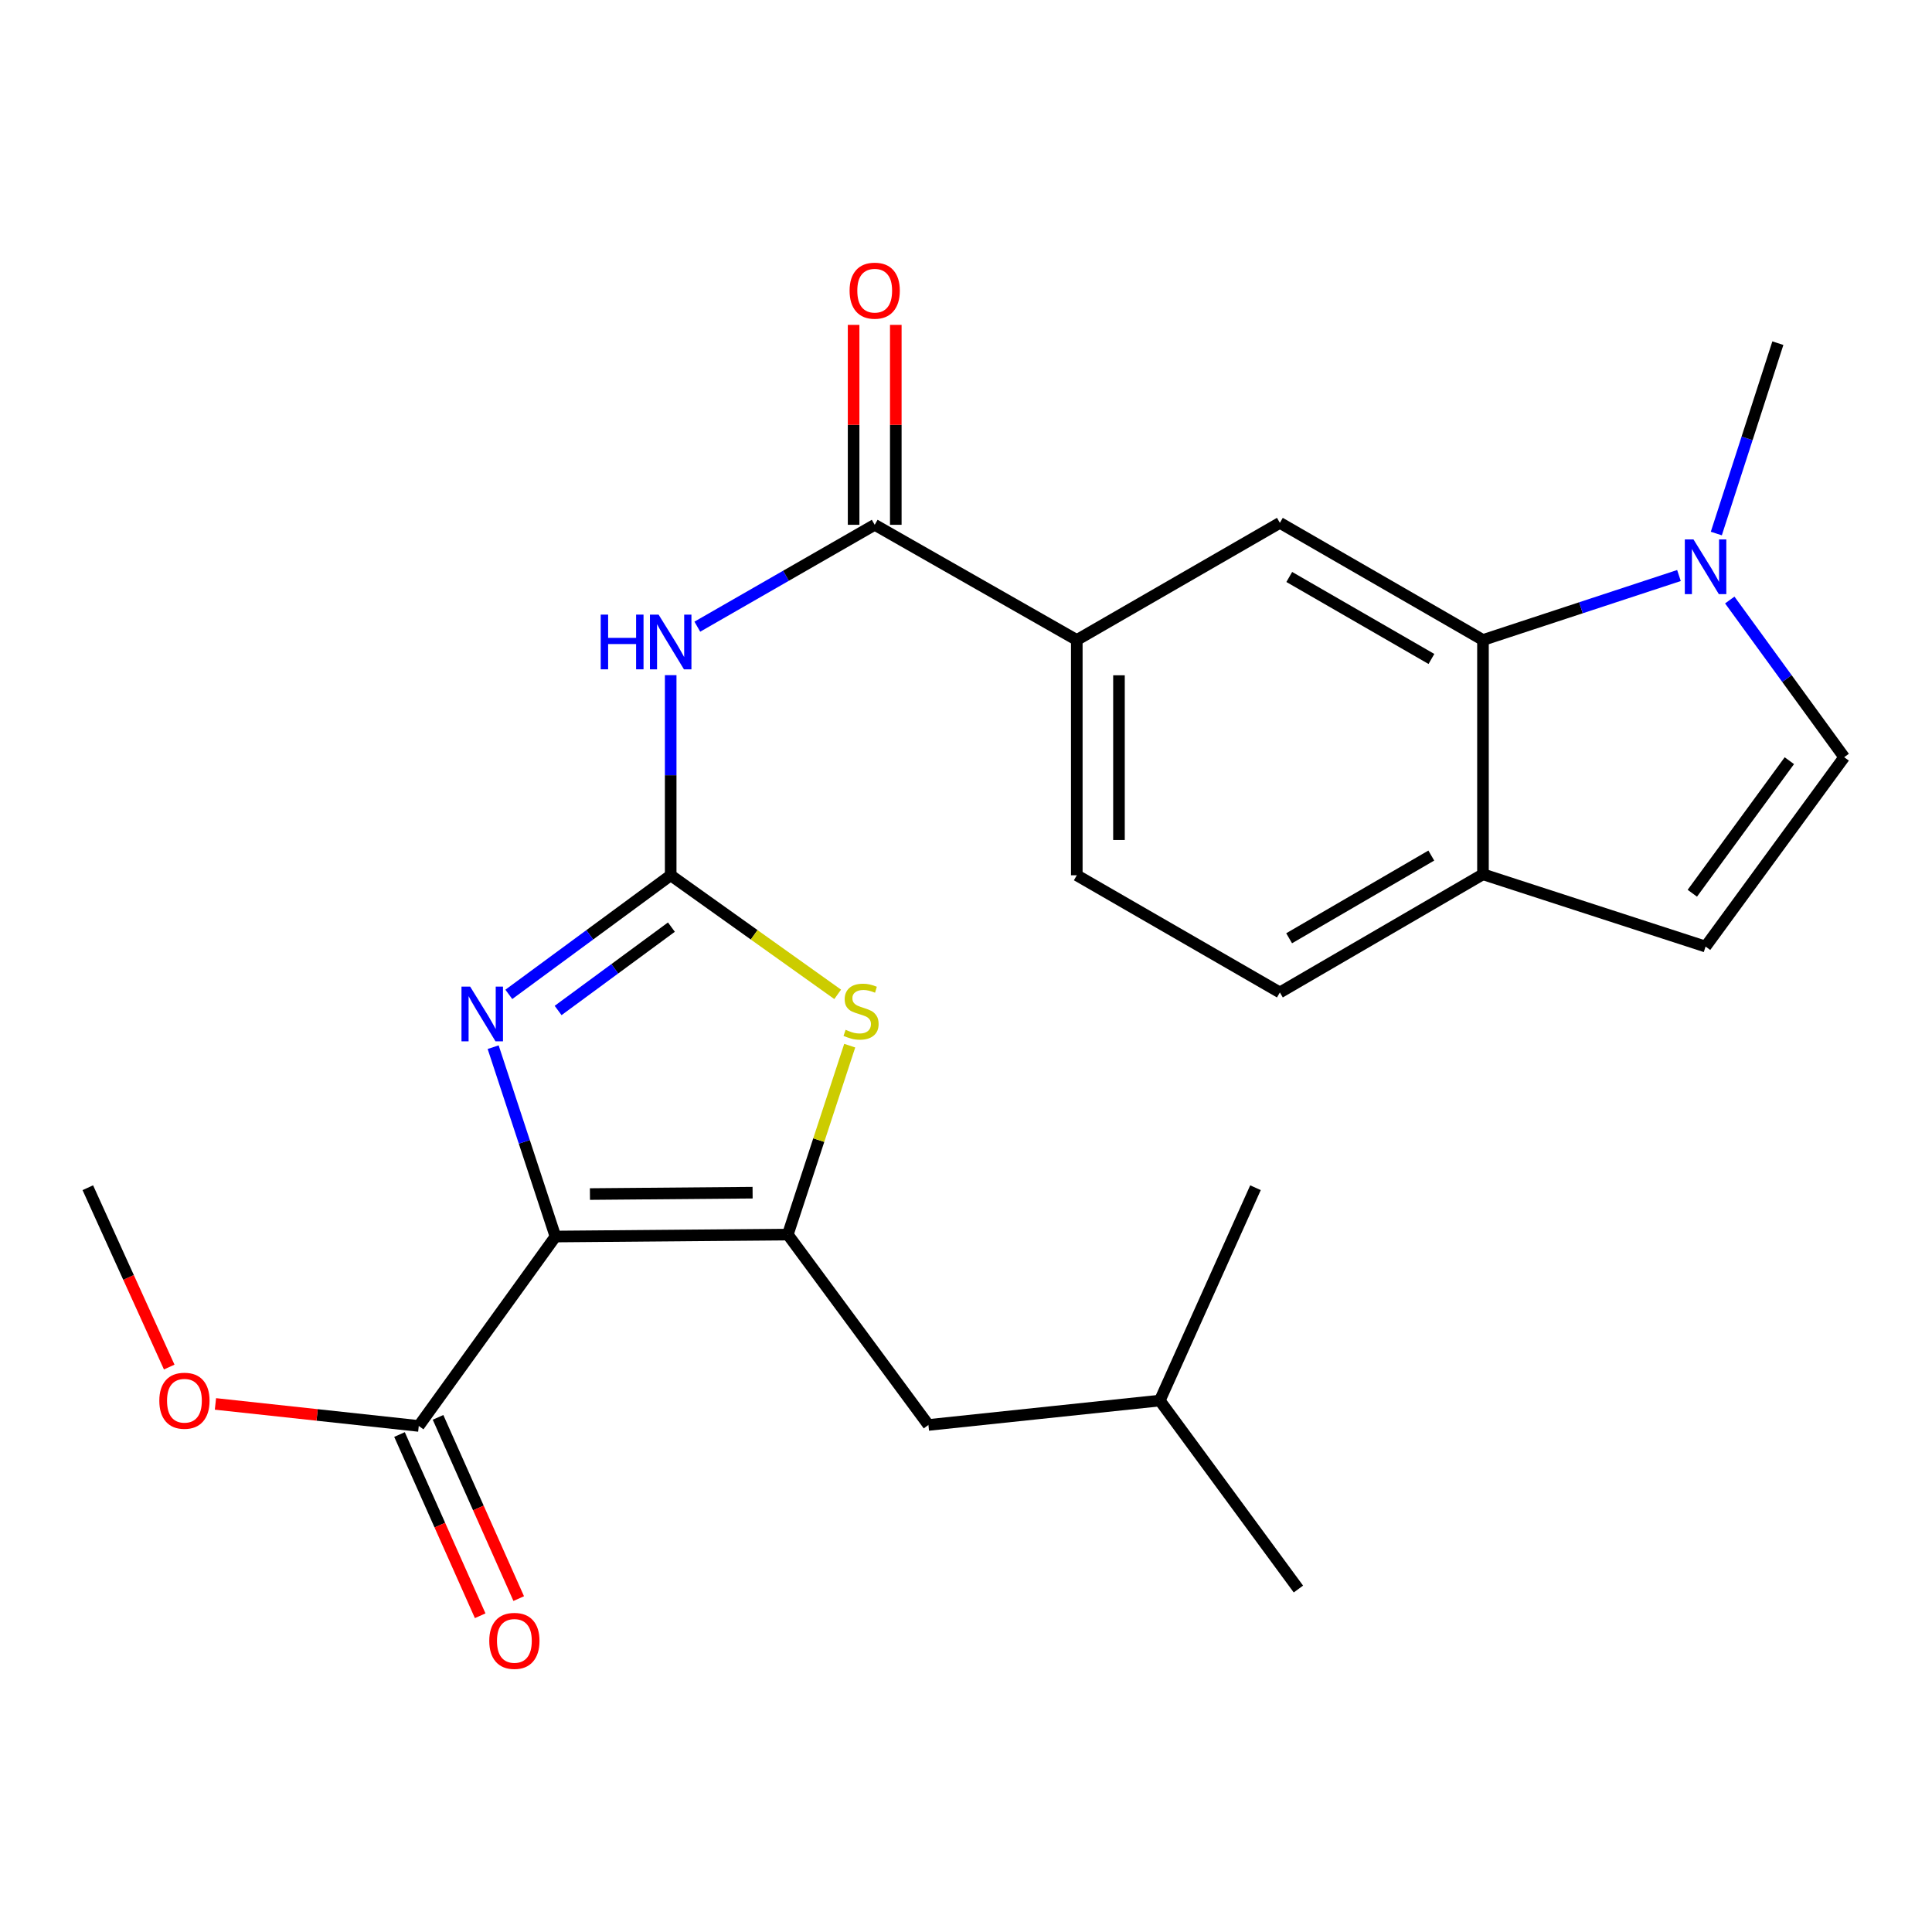 <?xml version='1.0' encoding='iso-8859-1'?>
<svg version='1.1' baseProfile='full'
              xmlns='http://www.w3.org/2000/svg'
                      xmlns:rdkit='http://www.rdkit.org/xml'
                      xmlns:xlink='http://www.w3.org/1999/xlink'
                  xml:space='preserve'
width='1000px' height='1000px' viewBox='0 0 1000 1000'>
<!-- END OF HEADER -->
<rect style='opacity:1.0;fill:#FFFFFF;stroke:none' width='1000' height='1000' x='0' y='0'> </rect>
<path class='bond-1' d='M 287.495,640.027 L 407.769,639.008' style='fill:none;fill-rule:evenodd;stroke:#000000;stroke-width:6px;stroke-linecap:butt;stroke-linejoin:miter;stroke-opacity:1' />
<path class='bond-1' d='M 305.351,618.042 L 389.543,617.329' style='fill:none;fill-rule:evenodd;stroke:#000000;stroke-width:6px;stroke-linecap:butt;stroke-linejoin:miter;stroke-opacity:1' />
<path class='bond-2' d='M 287.495,640.027 L 271.376,591.021' style='fill:none;fill-rule:evenodd;stroke:#000000;stroke-width:6px;stroke-linecap:butt;stroke-linejoin:miter;stroke-opacity:1' />
<path class='bond-2' d='M 271.376,591.021 L 255.257,542.015' style='fill:none;fill-rule:evenodd;stroke:#0000FF;stroke-width:6px;stroke-linecap:butt;stroke-linejoin:miter;stroke-opacity:1' />
<path class='bond-8' d='M 287.495,640.027 L 216.757,738.068' style='fill:none;fill-rule:evenodd;stroke:#000000;stroke-width:6px;stroke-linecap:butt;stroke-linejoin:miter;stroke-opacity:1' />
<path class='bond-0' d='M 347.147,453.042 L 305.259,483.866' style='fill:none;fill-rule:evenodd;stroke:#000000;stroke-width:6px;stroke-linecap:butt;stroke-linejoin:miter;stroke-opacity:1' />
<path class='bond-0' d='M 305.259,483.866 L 263.37,514.691' style='fill:none;fill-rule:evenodd;stroke:#0000FF;stroke-width:6px;stroke-linecap:butt;stroke-linejoin:miter;stroke-opacity:1' />
<path class='bond-0' d='M 347.52,479.874 L 318.199,501.451' style='fill:none;fill-rule:evenodd;stroke:#000000;stroke-width:6px;stroke-linecap:butt;stroke-linejoin:miter;stroke-opacity:1' />
<path class='bond-0' d='M 318.199,501.451 L 288.877,523.028' style='fill:none;fill-rule:evenodd;stroke:#0000FF;stroke-width:6px;stroke-linecap:butt;stroke-linejoin:miter;stroke-opacity:1' />
<path class='bond-4' d='M 347.147,453.042 L 347.147,401.251' style='fill:none;fill-rule:evenodd;stroke:#000000;stroke-width:6px;stroke-linecap:butt;stroke-linejoin:miter;stroke-opacity:1' />
<path class='bond-4' d='M 347.147,401.251 L 347.147,349.461' style='fill:none;fill-rule:evenodd;stroke:#0000FF;stroke-width:6px;stroke-linecap:butt;stroke-linejoin:miter;stroke-opacity:1' />
<path class='bond-25' d='M 347.147,453.042 L 390.363,483.858' style='fill:none;fill-rule:evenodd;stroke:#000000;stroke-width:6px;stroke-linecap:butt;stroke-linejoin:miter;stroke-opacity:1' />
<path class='bond-25' d='M 390.363,483.858 L 433.579,514.674' style='fill:none;fill-rule:evenodd;stroke:#CCCC00;stroke-width:6px;stroke-linecap:butt;stroke-linejoin:miter;stroke-opacity:1' />
<path class='bond-3' d='M 407.769,639.008 L 423.79,590.119' style='fill:none;fill-rule:evenodd;stroke:#000000;stroke-width:6px;stroke-linecap:butt;stroke-linejoin:miter;stroke-opacity:1' />
<path class='bond-3' d='M 423.79,590.119 L 439.811,541.23' style='fill:none;fill-rule:evenodd;stroke:#CCCC00;stroke-width:6px;stroke-linecap:butt;stroke-linejoin:miter;stroke-opacity:1' />
<path class='bond-14' d='M 407.769,639.008 L 480.545,737.559' style='fill:none;fill-rule:evenodd;stroke:#000000;stroke-width:6px;stroke-linecap:butt;stroke-linejoin:miter;stroke-opacity:1' />
<path class='bond-5' d='M 360.931,324.366 L 406.838,298.001' style='fill:none;fill-rule:evenodd;stroke:#0000FF;stroke-width:6px;stroke-linecap:butt;stroke-linejoin:miter;stroke-opacity:1' />
<path class='bond-5' d='M 406.838,298.001 L 452.744,271.636' style='fill:none;fill-rule:evenodd;stroke:#000000;stroke-width:6px;stroke-linecap:butt;stroke-linejoin:miter;stroke-opacity:1' />
<path class='bond-11' d='M 452.744,271.636 L 557.347,331.263' style='fill:none;fill-rule:evenodd;stroke:#000000;stroke-width:6px;stroke-linecap:butt;stroke-linejoin:miter;stroke-opacity:1' />
<path class='bond-15' d='M 463.661,271.636 L 463.661,219.897' style='fill:none;fill-rule:evenodd;stroke:#000000;stroke-width:6px;stroke-linecap:butt;stroke-linejoin:miter;stroke-opacity:1' />
<path class='bond-15' d='M 463.661,219.897 L 463.661,168.159' style='fill:none;fill-rule:evenodd;stroke:#FF0000;stroke-width:6px;stroke-linecap:butt;stroke-linejoin:miter;stroke-opacity:1' />
<path class='bond-15' d='M 441.828,271.636 L 441.828,219.897' style='fill:none;fill-rule:evenodd;stroke:#000000;stroke-width:6px;stroke-linecap:butt;stroke-linejoin:miter;stroke-opacity:1' />
<path class='bond-15' d='M 441.828,219.897 L 441.828,168.159' style='fill:none;fill-rule:evenodd;stroke:#FF0000;stroke-width:6px;stroke-linecap:butt;stroke-linejoin:miter;stroke-opacity:1' />
<path class='bond-6' d='M 767.584,331.263 L 662.46,270.629' style='fill:none;fill-rule:evenodd;stroke:#000000;stroke-width:6px;stroke-linecap:butt;stroke-linejoin:miter;stroke-opacity:1' />
<path class='bond-6' d='M 740.907,341.081 L 667.32,298.637' style='fill:none;fill-rule:evenodd;stroke:#000000;stroke-width:6px;stroke-linecap:butt;stroke-linejoin:miter;stroke-opacity:1' />
<path class='bond-7' d='M 767.584,331.263 L 818.306,314.577' style='fill:none;fill-rule:evenodd;stroke:#000000;stroke-width:6px;stroke-linecap:butt;stroke-linejoin:miter;stroke-opacity:1' />
<path class='bond-7' d='M 818.306,314.577 L 869.028,297.89' style='fill:none;fill-rule:evenodd;stroke:#0000FF;stroke-width:6px;stroke-linecap:butt;stroke-linejoin:miter;stroke-opacity:1' />
<path class='bond-26' d='M 767.584,331.263 L 767.584,452.532' style='fill:none;fill-rule:evenodd;stroke:#000000;stroke-width:6px;stroke-linecap:butt;stroke-linejoin:miter;stroke-opacity:1' />
<path class='bond-10' d='M 895.326,310.567 L 924.936,351.245' style='fill:none;fill-rule:evenodd;stroke:#0000FF;stroke-width:6px;stroke-linecap:butt;stroke-linejoin:miter;stroke-opacity:1' />
<path class='bond-10' d='M 924.936,351.245 L 954.545,391.922' style='fill:none;fill-rule:evenodd;stroke:#000000;stroke-width:6px;stroke-linecap:butt;stroke-linejoin:miter;stroke-opacity:1' />
<path class='bond-20' d='M 888.362,276.158 L 904.291,226.89' style='fill:none;fill-rule:evenodd;stroke:#0000FF;stroke-width:6px;stroke-linecap:butt;stroke-linejoin:miter;stroke-opacity:1' />
<path class='bond-20' d='M 904.291,226.89 L 920.22,177.622' style='fill:none;fill-rule:evenodd;stroke:#000000;stroke-width:6px;stroke-linecap:butt;stroke-linejoin:miter;stroke-opacity:1' />
<path class='bond-16' d='M 206.784,742.508 L 227.663,789.409' style='fill:none;fill-rule:evenodd;stroke:#000000;stroke-width:6px;stroke-linecap:butt;stroke-linejoin:miter;stroke-opacity:1' />
<path class='bond-16' d='M 227.663,789.409 L 248.542,836.311' style='fill:none;fill-rule:evenodd;stroke:#FF0000;stroke-width:6px;stroke-linecap:butt;stroke-linejoin:miter;stroke-opacity:1' />
<path class='bond-16' d='M 226.729,733.628 L 247.609,780.53' style='fill:none;fill-rule:evenodd;stroke:#000000;stroke-width:6px;stroke-linecap:butt;stroke-linejoin:miter;stroke-opacity:1' />
<path class='bond-16' d='M 247.609,780.53 L 268.488,827.431' style='fill:none;fill-rule:evenodd;stroke:#FF0000;stroke-width:6px;stroke-linecap:butt;stroke-linejoin:miter;stroke-opacity:1' />
<path class='bond-19' d='M 216.757,738.068 L 164.135,732.369' style='fill:none;fill-rule:evenodd;stroke:#000000;stroke-width:6px;stroke-linecap:butt;stroke-linejoin:miter;stroke-opacity:1' />
<path class='bond-19' d='M 164.135,732.369 L 111.514,726.67' style='fill:none;fill-rule:evenodd;stroke:#FF0000;stroke-width:6px;stroke-linecap:butt;stroke-linejoin:miter;stroke-opacity:1' />
<path class='bond-9' d='M 662.46,270.629 L 557.347,331.263' style='fill:none;fill-rule:evenodd;stroke:#000000;stroke-width:6px;stroke-linecap:butt;stroke-linejoin:miter;stroke-opacity:1' />
<path class='bond-27' d='M 954.545,391.922 L 882.801,489.939' style='fill:none;fill-rule:evenodd;stroke:#000000;stroke-width:6px;stroke-linecap:butt;stroke-linejoin:miter;stroke-opacity:1' />
<path class='bond-27' d='M 926.166,393.729 L 875.945,462.341' style='fill:none;fill-rule:evenodd;stroke:#000000;stroke-width:6px;stroke-linecap:butt;stroke-linejoin:miter;stroke-opacity:1' />
<path class='bond-17' d='M 557.347,331.263 L 557.347,453.042' style='fill:none;fill-rule:evenodd;stroke:#000000;stroke-width:6px;stroke-linecap:butt;stroke-linejoin:miter;stroke-opacity:1' />
<path class='bond-17' d='M 579.18,349.53 L 579.18,434.775' style='fill:none;fill-rule:evenodd;stroke:#000000;stroke-width:6px;stroke-linecap:butt;stroke-linejoin:miter;stroke-opacity:1' />
<path class='bond-12' d='M 882.801,489.939 L 767.584,452.532' style='fill:none;fill-rule:evenodd;stroke:#000000;stroke-width:6px;stroke-linecap:butt;stroke-linejoin:miter;stroke-opacity:1' />
<path class='bond-13' d='M 767.584,452.532 L 662.46,513.688' style='fill:none;fill-rule:evenodd;stroke:#000000;stroke-width:6px;stroke-linecap:butt;stroke-linejoin:miter;stroke-opacity:1' />
<path class='bond-13' d='M 740.837,442.834 L 667.25,485.643' style='fill:none;fill-rule:evenodd;stroke:#000000;stroke-width:6px;stroke-linecap:butt;stroke-linejoin:miter;stroke-opacity:1' />
<path class='bond-21' d='M 480.545,737.559 L 600.309,724.932' style='fill:none;fill-rule:evenodd;stroke:#000000;stroke-width:6px;stroke-linecap:butt;stroke-linejoin:miter;stroke-opacity:1' />
<path class='bond-18' d='M 557.347,453.042 L 662.46,513.688' style='fill:none;fill-rule:evenodd;stroke:#000000;stroke-width:6px;stroke-linecap:butt;stroke-linejoin:miter;stroke-opacity:1' />
<path class='bond-22' d='M 87.59,707.587 L 66.522,661.174' style='fill:none;fill-rule:evenodd;stroke:#FF0000;stroke-width:6px;stroke-linecap:butt;stroke-linejoin:miter;stroke-opacity:1' />
<path class='bond-22' d='M 66.522,661.174 L 45.455,614.761' style='fill:none;fill-rule:evenodd;stroke:#000000;stroke-width:6px;stroke-linecap:butt;stroke-linejoin:miter;stroke-opacity:1' />
<path class='bond-23' d='M 600.309,724.932 L 672.054,822.476' style='fill:none;fill-rule:evenodd;stroke:#000000;stroke-width:6px;stroke-linecap:butt;stroke-linejoin:miter;stroke-opacity:1' />
<path class='bond-24' d='M 600.309,724.932 L 649.833,614.761' style='fill:none;fill-rule:evenodd;stroke:#000000;stroke-width:6px;stroke-linecap:butt;stroke-linejoin:miter;stroke-opacity:1' />
<path  class='atom-3' d='M 243.343 510.663
L 252.623 525.663
Q 253.543 527.143, 255.023 529.823
Q 256.503 532.503, 256.583 532.663
L 256.583 510.663
L 260.343 510.663
L 260.343 538.983
L 256.463 538.983
L 246.503 522.583
Q 245.343 520.663, 244.103 518.463
Q 242.903 516.263, 242.543 515.583
L 242.543 538.983
L 238.863 538.983
L 238.863 510.663
L 243.343 510.663
' fill='#0000FF'/>
<path  class='atom-4' d='M 437.685 533.027
Q 438.005 533.147, 439.325 533.707
Q 440.645 534.267, 442.085 534.627
Q 443.565 534.947, 445.005 534.947
Q 447.685 534.947, 449.245 533.667
Q 450.805 532.347, 450.805 530.067
Q 450.805 528.507, 450.005 527.547
Q 449.245 526.587, 448.045 526.067
Q 446.845 525.547, 444.845 524.947
Q 442.325 524.187, 440.805 523.467
Q 439.325 522.747, 438.245 521.227
Q 437.205 519.707, 437.205 517.147
Q 437.205 513.587, 439.605 511.387
Q 442.045 509.187, 446.845 509.187
Q 450.125 509.187, 453.845 510.747
L 452.925 513.827
Q 449.525 512.427, 446.965 512.427
Q 444.205 512.427, 442.685 513.587
Q 441.165 514.707, 441.205 516.667
Q 441.205 518.187, 441.965 519.107
Q 442.765 520.027, 443.885 520.547
Q 445.045 521.067, 446.965 521.667
Q 449.525 522.467, 451.045 523.267
Q 452.565 524.067, 453.645 525.707
Q 454.765 527.307, 454.765 530.067
Q 454.765 533.987, 452.125 536.107
Q 449.525 538.187, 445.165 538.187
Q 442.645 538.187, 440.725 537.627
Q 438.845 537.107, 436.605 536.187
L 437.685 533.027
' fill='#CCCC00'/>
<path  class='atom-5' d='M 310.927 318.122
L 314.767 318.122
L 314.767 330.162
L 329.247 330.162
L 329.247 318.122
L 333.087 318.122
L 333.087 346.442
L 329.247 346.442
L 329.247 333.362
L 314.767 333.362
L 314.767 346.442
L 310.927 346.442
L 310.927 318.122
' fill='#0000FF'/>
<path  class='atom-5' d='M 340.887 318.122
L 350.167 333.122
Q 351.087 334.602, 352.567 337.282
Q 354.047 339.962, 354.127 340.122
L 354.127 318.122
L 357.887 318.122
L 357.887 346.442
L 354.007 346.442
L 344.047 330.042
Q 342.887 328.122, 341.647 325.922
Q 340.447 323.722, 340.087 323.042
L 340.087 346.442
L 336.407 346.442
L 336.407 318.122
L 340.887 318.122
' fill='#0000FF'/>
<path  class='atom-8' d='M 876.541 279.199
L 885.821 294.199
Q 886.741 295.679, 888.221 298.359
Q 889.701 301.039, 889.781 301.199
L 889.781 279.199
L 893.541 279.199
L 893.541 307.519
L 889.661 307.519
L 879.701 291.119
Q 878.541 289.199, 877.301 286.999
Q 876.101 284.799, 875.741 284.119
L 875.741 307.519
L 872.061 307.519
L 872.061 279.199
L 876.541 279.199
' fill='#0000FF'/>
<path  class='atom-16' d='M 439.744 150.447
Q 439.744 143.647, 443.104 139.847
Q 446.464 136.047, 452.744 136.047
Q 459.024 136.047, 462.384 139.847
Q 465.744 143.647, 465.744 150.447
Q 465.744 157.327, 462.344 161.247
Q 458.944 165.127, 452.744 165.127
Q 446.504 165.127, 443.104 161.247
Q 439.744 157.367, 439.744 150.447
M 452.744 161.927
Q 457.064 161.927, 459.384 159.047
Q 461.744 156.127, 461.744 150.447
Q 461.744 144.887, 459.384 142.087
Q 457.064 139.247, 452.744 139.247
Q 448.424 139.247, 446.064 142.047
Q 443.744 144.847, 443.744 150.447
Q 443.744 156.167, 446.064 159.047
Q 448.424 161.927, 452.744 161.927
' fill='#FF0000'/>
<path  class='atom-17' d='M 253.244 849.313
Q 253.244 842.513, 256.604 838.713
Q 259.964 834.913, 266.244 834.913
Q 272.524 834.913, 275.884 838.713
Q 279.244 842.513, 279.244 849.313
Q 279.244 856.193, 275.844 860.113
Q 272.444 863.993, 266.244 863.993
Q 260.004 863.993, 256.604 860.113
Q 253.244 856.233, 253.244 849.313
M 266.244 860.793
Q 270.564 860.793, 272.884 857.913
Q 275.244 854.993, 275.244 849.313
Q 275.244 843.753, 272.884 840.953
Q 270.564 838.113, 266.244 838.113
Q 261.924 838.113, 259.564 840.913
Q 257.244 843.713, 257.244 849.313
Q 257.244 855.033, 259.564 857.913
Q 261.924 860.793, 266.244 860.793
' fill='#FF0000'/>
<path  class='atom-20' d='M 82.464 725.012
Q 82.464 718.212, 85.824 714.412
Q 89.184 710.612, 95.464 710.612
Q 101.744 710.612, 105.104 714.412
Q 108.464 718.212, 108.464 725.012
Q 108.464 731.892, 105.064 735.812
Q 101.664 739.692, 95.464 739.692
Q 89.224 739.692, 85.824 735.812
Q 82.464 731.932, 82.464 725.012
M 95.464 736.492
Q 99.784 736.492, 102.104 733.612
Q 104.464 730.692, 104.464 725.012
Q 104.464 719.452, 102.104 716.652
Q 99.784 713.812, 95.464 713.812
Q 91.144 713.812, 88.784 716.612
Q 86.464 719.412, 86.464 725.012
Q 86.464 730.732, 88.784 733.612
Q 91.144 736.492, 95.464 736.492
' fill='#FF0000'/>
</svg>
